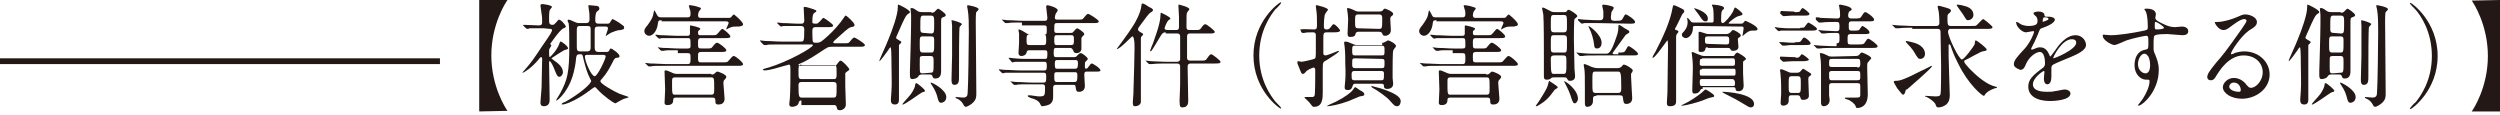 <?xml version="1.0" encoding="utf-8"?>
<!-- Generator: Adobe Illustrator 24.3.0, SVG Export Plug-In . SVG Version: 6.00 Build 0)  -->
<svg version="1.1" id="レイヤー_1" xmlns="http://www.w3.org/2000/svg" xmlns:xlink="http://www.w3.org/1999/xlink" x="0px"
	 y="0px" width="433px" height="20px" viewBox="0 0 433 20" style="enable-background:new 0 0 433 20;" xml:space="preserve">
<style type="text/css">
	.st0{fill:#231815;}
</style>
<g>
	<path class="st0" d="M83,19.3V0h4.9c-0.3,0.4-2.8,4.2-2.8,9.6s2.5,9.2,2.8,9.6l0,0L83,19.3z"/>
	<path class="st0" d="M94.2,4.9c-0.4,0-1.8,0-2.5,0C91.6,5,91.4,5,91.3,5s-0.1-0.1-0.2-0.1l-0.4-0.4c-0.1-0.1-0.1-0.1-0.1-0.1
		s0-0.1,0.1-0.1c0.4,0,2.2,0.1,2.6,0.1c0.6,0,0.6-0.3,0.6-0.6s0-1-0.1-1.4c0-0.2-0.2-1.3-0.2-1.5c0-0.1,0.2-0.2,0.3-0.2
		c0.2,0,1.7,0.2,1.7,0.5c0,0.1-0.4,0.5-0.4,0.6C95.1,2,95.1,3,95.1,3.2c0,0.8,0,1.1,0.6,1.1c0.3,0,0.3-0.1,0.6-0.4s0.4-0.5,0.5-0.5
		c0.4,0,1.2,1,1.2,1.2c0,0.1-0.1,0.2-0.4,0.3c-0.6,0.2-2.3,2.7-2.3,2.7l0.2,0.3l-0.3,0.5c-0.1,0.1-0.1,0.3-0.1,0.5c0,0.1,0,1,0.1,1
		s1.3-1.2,1.7-2.4C97,7.2,97,7.2,97.1,7.2c0.2,0,1.3,0.8,1.3,1.2c0,0.1-0.6,0.3-0.7,0.3c-0.2,0.1-1.8,1.1-2.2,1.4
		c0.2,0.2,0.4,0.3,0.5,0.4c0.6,0.4,1.5,1.1,1.5,2c0,0.4-0.3,0.8-0.6,0.8c-0.4,0-0.5-0.4-0.8-1.1c-0.3-0.8-0.7-1.6-0.9-1.6
		c-0.1,0-0.1,0.1-0.1,0.2c0,1,0.1,5.6,0.1,6.5c0,0.2,0,1.1-1,1.1c-0.4,0-0.6-0.2-0.6-0.6s0.2-2.3,0.2-2.6c0-1,0.1-4.3,0.1-4.9
		c0-0.3,0-0.4-0.2-0.4c-0.1,0-0.3,0.2-0.5,0.5c-1,1.2-2.4,2.2-2.7,2.2c-0.1,0,0.2-0.3,0.3-0.4c1.3-1.5,1.5-1.8,3.1-4.2
		c1.6-2.3,1.7-2.5,1.7-2.8C95.6,5,95.4,5,95.2,5L94.2,4.9L94.2,4.9z M105,9c0.2,0,0.3,0,0.5-0.2c0.1-0.3,0.2-0.4,0.3-0.4
		c0.2,0,1.5,0.9,1.5,1.3c0,0.3-0.3,0.3-0.4,0.3c-0.3,0-0.4,0.1-0.6,0.4c-0.6,1.2-1.2,2.3-2,3.2c-0.3,0.3-0.3,0.3-0.3,0.5
		c0,0.4,2.3,1.7,3.2,2.1c0.3,0.1,1.7,0.6,1.7,0.6c0,0.1-0.7,0.3-0.8,0.3c-0.3,0.1-1.5,0.8-1.5,0.8c-0.3,0-2.1-1.3-3.1-2.4
		c-0.3-0.3-0.3-0.4-0.5-0.4c-0.1,0-0.2,0.1-0.5,0.3c-0.5,0.4-1.5,1.1-2.2,1.5c-1,0.6-2.3,1.2-2.9,1.2c-0.1,0-0.1,0-0.1-0.1
		s0.3-0.3,0.5-0.3c2.7-1.5,4.6-3.2,4.6-3.7l-0.3-0.6c-0.3-0.6-0.6-1.4-1-3c-0.2-0.9-0.2-1-0.5-1c-0.5,0-0.7,0-0.8,0.5
		c0,0.3-0.2,1.7-0.3,2c-0.7,3.7-2.9,5.5-3.1,5.5h-0.1c0-0.1,0.6-1,0.7-1.2c1.3-2.4,1.6-3.6,1.6-8.3c0-1.3,0-3.2-0.1-3.8
		c0-0.1-0.2-0.4-0.2-0.5s0.1-0.2,0.2-0.2c0.1,0,0.4,0.1,0.8,0.3c0.5,0.2,0.6,0.3,1,0.3h1.2c0.5,0,0.6-0.3,0.6-0.6s0-1.3-0.1-1.6
		c0-0.1-0.1-0.7-0.1-0.8c0-0.1,0.1-0.1,0.2-0.1c0.1,0,0.9,0.1,1,0.1c0.4,0,0.7,0.1,0.7,0.5c0,0.2,0,0.2-0.4,0.5
		c-0.3,0.2-0.3,1.2-0.3,1.5c0,0.6,0.3,0.6,0.7,0.6h1.3c0.3,0,0.5,0,0.6-0.3c0.3-0.4,0.3-0.5,0.4-0.5c0.1,0,1.3,0.7,1.5,0.9
		c0.4,0.3,0.5,0.3,0.5,0.6c0,0.3-0.2,0.3-0.6,0.4c-0.6,0-1.2,0.3-1.5,0.4c-0.1,0-0.9,0.5-1,0.6h-0.1c0-0.1,0.4-1,0.4-1.3
		c0-0.3-0.3-0.3-0.5-0.3h-1.1c-0.4,0-0.7,0-0.7,0.6V8c0,0.6,0,1,0.7,1H105z M100.5,4.5c-0.6,0-0.6,0.2-0.6,1c0,0.4,0,2.2,0,2.6
		c0,0.6,0.1,0.8,0.6,0.8h1.2c0.5,0,0.6-0.3,0.6-0.6V5.2c0-0.5,0-0.7-0.6-0.7H100.5z M101.9,9.5c-0.4,0-0.6,0-0.6,0.3
		c0,0.8,1.1,3.4,1.7,3.4c0.5,0,1.9-3,1.9-3.4c0-0.3-0.3-0.3-0.5-0.3C104.4,9.5,101.9,9.5,101.9,9.5z"/>
	<path class="st0" d="M114.6,3.5c-0.6,0-0.6,0.1-0.7,0.9c-0.2,1-0.8,1.8-1.5,1.8c-0.3,0-0.8-0.3-0.8-0.8c0-0.2,0-0.4,0.6-1.1
		c0.5-0.7,0.8-1.2,0.9-1.6c0-0.1,0.2-0.9,0.2-0.9c0.1,0,0.3,0.4,0.5,0.8c0.2,0.3,0.3,0.4,0.7,0.4h4.6c0.3,0,0.5-0.1,0.5-0.5
		c0-0.2,0-0.7-0.1-0.8c0-0.1-0.2-0.6-0.2-0.7s0.2-0.1,0.3-0.1c0.2,0,1.1,0.2,1.3,0.3c0.3,0.1,0.5,0.1,0.5,0.3c0,0.1-0.4,0.5-0.4,0.6
		s-0.1,0.3-0.1,0.5c0,0.5,0.3,0.5,0.5,0.5h4.7c0.2,0,0.4,0,0.5-0.1s0.4-0.5,0.5-0.5s1.6,1.3,1.6,1.7c0,0.3-0.3,0.3-0.7,0.4
		c-1.1,0-1.1,0-1.6,0.2c-0.1,0-0.5,0.3-0.6,0.3c0,0,0,0,0-0.1s0.4-0.9,0.4-1c0-0.3-0.3-0.3-0.5-0.3h-11.1V3.5z M117.4,8.7
		c-1.7,0-2.2,0-2.4,0.1c-0.1,0-0.3,0-0.4,0c-0.1,0-0.1,0-0.2-0.1L114,8.3c-0.1-0.1-0.1-0.1-0.1-0.1s0,0,0.1,0s0.7,0.1,0.9,0.1
		c1,0,1.7,0.1,2.7,0.1h1.5c0.5,0,0.5-0.2,0.5-0.5c0-1.2,0-1.3-0.5-1.3h-2c-1.7,0-2.3,0-2.5,0c-0.1,0-0.3,0.1-0.4,0.1
		s-0.1-0.1-0.2-0.1l-0.4-0.4c0-0.1-0.1-0.1-0.1-0.1s0-0.1,0.1-0.1s0.7,0.1,0.9,0.1c1,0,1.8,0.1,2.7,0.1h1.9c0.4,0,0.4-0.3,0.4-0.4
		c0-0.2,0-1,0-1.2c0-0.1,0-0.2,0.1-0.2c0,0,1.7,0.3,1.7,0.6c0,0-0.2,0.3-0.3,0.3c-0.1,0.1-0.1,0.2-0.1,0.4c0,0.4,0.2,0.4,0.4,0.4
		h1.9c0.5,0,0.8,0,0.9-0.1c0.2-0.1,0.8-1,1-1s1.4,1,1.4,1.3s-0.4,0.3-1,0.3h-4.1c-0.5,0-0.5,0.3-0.5,0.8c0,0.9,0,1,0.6,1h0.7
		c0.9,0,1,0,1.2-0.3c0.5-0.6,0.6-0.7,0.8-0.7c0.3,0,1.6,1,1.6,1.3s-0.4,0.3-1,0.3h-3.3c-0.6,0-0.6,0.2-0.6,0.8c0,0.8,0,1,0.5,1h3.6
		c0.9,0,1,0,1.2-0.3c0.6-0.7,0.7-0.8,0.9-0.8c0.3,0,1.6,1.1,1.6,1.4c0,0.3-0.4,0.3-1,0.3h-12.4c-1.7,0-2.3,0-2.5,0.1
		c-0.1,0-0.3,0-0.4,0s-0.1,0-0.2-0.1l-0.4-0.4c-0.1-0.1-0.1-0.1-0.1-0.1s0,0,0.1,0s0.7,0.1,0.9,0.1c1,0,1.8,0.1,2.7,0.1h3.7
		c0.5,0,0.5-0.3,0.5-0.9c0-0.9,0-1-0.6-1h-1.6V8.7z M123.2,12.9c0.3,0,0.4,0,0.6-0.2c0.2-0.2,0.3-0.3,0.5-0.3c0.1,0,1.5,0.5,1.5,0.9
		c0,0.2-0.2,0.4-0.3,0.5c-0.2,0.2-0.2,0.3-0.2,0.7s0.2,2.2,0.2,2.6c0,1-0.9,1-1.1,1c-0.5,0-0.5-0.3-0.5-0.7c0-0.5-0.3-0.5-0.6-0.5
		h-6.1c-0.3,0-0.6,0-0.6,0.4s-0.1,0.9-1,0.9c-0.5,0-0.5-0.3-0.5-0.4c0-0.3,0.1-1.9,0.1-2.3c0-0.5-0.1-3-0.1-3.1c0-0.2,0-0.2,0.2-0.2
		s0.2,0,0.9,0.3c0.6,0.3,0.8,0.3,1.2,0.3h5.8V12.9z M123.1,16.4c0.6,0,0.6-0.2,0.6-1.1c0-1.8,0-1.9-0.6-1.9H117
		c-0.6,0-0.6,0.2-0.6,0.8c0,2.2,0,2.2,0.6,2.2H123.1z"/>
	<path class="st0" d="M138.8,17.4c-0.3,0-0.4,0.1-0.5,0.5s-0.7,0.6-1.1,0.6c-0.4,0-0.5-0.2-0.5-0.5c0,0,0.1-0.8,0.1-0.9
		c0.1-1.3,0.1-4,0.1-4.3c0-1.6,0-1.6-0.3-1.6c-0.1,0-2.1,0.6-2.5,0.7c-0.4,0.1-1.2,0.3-1.7,0.3c-0.1,0-0.3-0.1-0.3-0.1
		c0-0.1,0.2-0.2,1-0.4c3.1-0.9,7.7-3.4,7.7-3.9c0-0.1-0.2-0.1-0.4-0.1h-5.2c-1.7,0-2.3,0-2.4,0.1c-0.1,0-0.4,0-0.4,0
		c-0.1,0-0.1,0-0.2-0.1l-0.4-0.4C131.6,7,131.6,7,131.6,7s0,0,0.1,0s0.7,0.1,0.9,0.1c1,0,1.7,0.1,2.7,0.1h3.4c0.5,0,0.6,0,0.6-2
		c0-0.3,0-0.7-0.6-0.7h-0.6c-1.7,0-2.2,0-2.4,0c-0.1,0-0.3,0.1-0.4,0.1c-0.1,0-0.1-0.1-0.2-0.1l-0.4-0.4C134.6,4,134.6,4,134.6,4
		s0-0.1,0.1-0.1s0.7,0.1,0.9,0.1c1,0,1.7,0.1,2.7,0.1h0.5c0.5,0,0.5-0.4,0.5-0.6c0-0.6-0.1-1.5-0.1-2.1c0-0.2,0-0.2,0.2-0.2
		c0.1,0,0.3,0,1.5,0.4c0.3,0.1,0.5,0.2,0.5,0.3c0,0.1-0.1,0.2-0.3,0.3c-0.3,0.2-0.4,0.5-0.4,1.6c0,0.2,0,0.3,0.6,0.3
		c0.3,0,0.3,0,0.8-0.5c0.4-0.4,0.4-0.5,0.5-0.5c0.2,0,1.7,1.1,1.7,1.3c0,0.3-0.4,0.3-1,0.3h-2c-0.6,0-0.6,0.3-0.6,0.8
		c0,0.2,0,1.6,0.1,1.7c0.1,0.2,0.1,0.2,0.7,0.2s0.9-0.3,1.8-1.1c1.1-1,2.1-2.1,2.9-3.3c0.1-0.2,0.2-0.3,0.3-0.3s1.5,1.2,1.5,1.6
		c0,0.3-0.1,0.3-0.6,0.4s-1.6,1.2-2.5,2c-0.1,0.1-0.5,0.4-0.5,0.5l-0.1,0.1c0,0.2,0.3,0.2,0.4,0.2h1.3c0.9,0,1,0,1.2-0.3
		c0.5-0.6,0.6-0.7,0.8-0.7c0.1,0,1.8,1,1.8,1.3c0,0.3-0.4,0.3-1,0.3h-4.7c-0.7,0-0.8,0.1-2,0.9c-0.2,0.1-2,1.4-3.5,2
		c-0.2,0.1-0.3,0.1-0.3,0.2c0,0.2,0.2,0.2,0.3,0.2h5.8c0.2,0,0.4,0,0.5-0.2c0.4-0.5,0.5-0.7,0.7-0.7c0.3,0,1.5,1.3,1.5,1.5
		s-0.3,0.3-0.4,0.4c-0.2,0.1-0.2,0.2-0.3,0.3c0,0.2,0,1.9,0,2.2c0,0.5,0.1,2.9,0.1,3.2c0,0.8-0.8,1-1,1c-0.5,0-0.5-0.2-0.6-0.6
		c-0.1-0.3-0.3-0.3-0.5-0.3h-5.6V17.4z M138.8,11.2c-0.5,0-0.5,0.3-0.5,1.2c0,1.1,0,1.3,0.6,1.3h5.5c0.5,0,0.5-0.3,0.5-0.9
		c0-1.4,0-1.5-0.5-1.5h-5.6V11.2z M144.3,16.9c0.6,0,0.6-0.1,0.6-2c0-0.4,0-0.7-0.6-0.7h-5.4c-0.6,0-0.6,0.3-0.6,0.7
		c0,1.9,0.1,2,0.6,2H144.3z"/>
	<path class="st0" d="M153.8,7c0.8-1.9,1.7-4.5,1.7-5.7c0-0.5,0-0.5,0.1-0.5s2,0.9,2,1.3c0,0.1-0.1,0.2-0.3,0.3
		c-0.3,0.2-0.4,0.3-1.1,1.8c-0.1,0.3-1,2.2-1,2.3c0,0.2,0.2,0.3,0.4,0.4c0.5,0.3,0.5,0.3,0.5,0.4s-0.1,0.2-0.2,0.3
		c-0.2,0.1-0.2,0.2-0.2,0.5c0,1.2,0,6.4,0,7.4c0,0.3,0,1.5,0,1.7c0,0.3,0,0.9-0.7,0.9s-0.7-0.5-0.7-0.9c0-0.2,0.1-1.2,0.1-1.4
		c0.1-1.1,0-3.6,0-4.9c0,0,0-2.3-0.1-2.6c0,0,0-0.1-0.1-0.1c0,0-0.3,0.3-0.3,0.4c-0.2,0.3-1.5,2.1-1.6,2
		C152.2,10.5,153.6,7.6,153.8,7z M157.6,16.5c0.2-0.2,0.8-1.1,0.9-1.7c0-0.3,0.1-0.4,0.2-0.4c0.2,0,1.5,1.1,1.5,1.3
		s-0.1,0.2-0.5,0.3c-0.4,0.2-3.2,2.3-3.4,2.1C156.2,18,157.4,16.8,157.6,16.5z M161.3,2.2c0.3,0,0.5,0,0.8-0.4
		c0.1-0.1,0.3-0.3,0.4-0.3c0.1,0,1.3,0.8,1.3,1.1c0,0.2,0,0.2-0.5,0.4C163,3.1,163,3.2,163,4.1c0,1.1,0,6.8,0,8.1c0,0.5,0,1.4-1,1.4
		c-0.3,0-0.4-0.1-0.5-0.4c-0.1-0.3-0.3-0.3-0.5-0.3h-1.3c-0.4,0-0.5,0.1-0.7,0.4c-0.2,0.3-0.8,0.4-1,0.4s-0.4-0.1-0.4-0.6
		c0-0.1,0-0.7,0-0.8c0-0.5,0.2-6,0.2-8.2c0-0.4,0-1,0-1.5c0-0.2-0.1-1-0.1-1.1s0.1-0.1,0.2-0.1c0.2,0,0.3,0,1,0.5
		c0.3,0.2,0.6,0.2,0.9,0.2h1.5V2.2z M161.2,9.1c0.6,0,0.6-0.1,0.6-1.9c0-0.7,0-0.9-0.6-0.9h-1.3c-0.6,0-0.6,0.1-0.6,1.3
		c0,1.3,0,1.5,0.6,1.5H161.2z M161.1,12.6c0.6,0,0.6-0.1,0.6-1.8c0-0.9,0-1.1-0.6-1.1h-1.2c-0.2,0-0.3,0-0.5,0.1
		c-0.1,0.1-0.1,0.3-0.1,1.4c0,1.5,0,1.5,0.6,1.5L161.1,12.6L161.1,12.6z M161.2,5.8c0.6,0,0.6-0.1,0.6-1.9c0-0.9,0-1.2-0.6-1.2H160
		c-0.6,0-0.6,0.1-0.6,2.1c0,0.6,0,0.9,0.6,0.9L161.2,5.8L161.2,5.8z M163.9,16.8c0,0.9-0.8,1-0.9,1c-0.4,0-0.5-0.4-0.7-1.2
		c-0.1-0.3-0.3-1-1-2c-0.1-0.1-0.1-0.2-0.1-0.3C161.3,14.2,163.9,15.5,163.9,16.8z M164.9,3.5c0.1,0,1.7,0.4,1.7,0.7
		c0,0.1-0.4,0.4-0.4,0.5c-0.1,0.4-0.1,5.8-0.1,8.6c0,0.7,0,1.4-0.8,1.4c-0.5,0-0.5-0.6-0.5-0.9c0-0.7,0.1-3.6,0.1-4.2
		c0-0.8,0-4.4,0-5.1c0-0.2-0.1-1-0.1-1C164.8,3.5,164.8,3.5,164.9,3.5z M167.6,0.9c0.1,0,1.9,0.3,1.9,0.7c0,0.1-0.3,0.4-0.4,0.5
		C169,2.2,169,3.5,169,3.8c0,2,0.1,10.5,0.1,12.3c0,0.7,0,1.1-0.6,1.7c-0.3,0.3-1,0.7-1.2,0.7s-0.3-0.1-0.5-0.5
		c-0.3-0.5-0.6-0.7-1-0.9c-0.2-0.1-0.3-0.1-0.3-0.2s0.1-0.1,0.1-0.1c0.1,0,1,0.1,1.2,0.1c0.7,0,0.8-0.4,0.8-0.9
		c0.1-0.9,0.2-8.8,0.2-10.4c0-1.4,0-2.9-0.2-4C167.6,1.5,167.4,1,167.6,0.9C167.4,0.9,167.5,0.9,167.6,0.9z"/>
	<path class="st0" d="M177,3.9c-1.5,0-2.1,0-2.4,0.1c-0.1,0-0.3,0-0.4,0s-0.1,0-0.2-0.1l-0.4-0.4c-0.1-0.1-0.1-0.1-0.1-0.1
		s0,0,0.1,0s0.7,0.1,0.9,0.1c1,0,1.7,0.1,2.7,0.1h3.8c0.4,0,0.4-0.3,0.4-0.6s-0.2-1.5-0.2-1.8c0-0.2,0.1-0.3,0.2-0.3
		c0.2,0,1.8,0.4,1.8,0.9c0,0.1-0.4,0.6-0.4,0.7s-0.1,0.4-0.1,0.5c0,0.2,0,0.4,0.4,0.4h3.4c0.9,0,1,0,1.2-0.3
		c0.5-0.6,0.6-0.7,0.8-0.7c0.1,0,1.8,1,1.8,1.3s-0.4,0.3-1,0.3h-6.2c-0.5,0-0.5,0.1-0.5,1.2c0,0.2,0,0.5,0.4,0.5h2.4
		c0.3,0,0.4,0,0.6-0.3c0.3-0.3,0.4-0.5,0.6-0.5c0.1,0,1.2,0.7,1.2,1c0,0.1-0.1,0.2-0.3,0.4c-0.1,0.1-0.2,0.2-0.2,0.4v1.8
		c0,0.3-0.3,0.7-0.8,0.7S186,9,185.8,8.6c-0.1-0.2-0.3-0.3-0.4-0.3h-2.5c-0.4,0-0.4,0.3-0.4,0.8s0,0.8,0.4,0.8h2.9
		c0.4,0,0.6,0,0.8-0.3c0.2-0.2,0.4-0.4,0.6-0.4s1.2,0.7,1.2,1c0,0.1,0,0.1-0.4,0.5c-0.1,0.1-0.1,0.2-0.1,0.9c0,0.1,0,0.3,0.2,0.3
		c0.1,0,0.3-0.1,0.4-0.3c0.4-0.5,0.4-0.6,0.6-0.6s1.5,0.8,1.5,1.2c0,0.2-0.3,0.2-0.9,0.2h-1.5c-0.4,0-0.4,0.3-0.4,0.6
		s0.1,1.7,0.1,1.9c0,1-0.9,1-1,1c-0.5,0-0.5-0.2-0.6-0.8c0-0.4-0.2-0.4-0.4-0.4h-3c-0.5,0-0.5,0.3-0.5,0.6c0,0.2,0,1.2,0,1.4
		c0,0.4,0,1.2-0.9,1.5c-0.3,0.1-0.8,0.2-1,0.2c-0.1,0-0.2-0.1-0.3-0.3c-0.1-0.3-0.4-0.8-1.6-1.1c-0.2-0.1-0.6-0.2-0.6-0.4
		c0-0.1,0.2-0.1,0.3-0.1c0.3,0,1.4,0.2,1.6,0.2c1.1,0,1.1-0.1,1.1-1.6c0-0.1,0-0.5-0.4-0.5h-2.1c-1.4,0-2.3,0-2.4,0.1
		c-0.1,0-0.4,0-0.4,0c-0.1,0-0.1,0-0.2-0.1l-0.4-0.4c-0.1-0.1-0.1-0.1-0.1-0.1s0,0,0.1,0s0.7,0.1,0.9,0.1c1,0,1.7,0.1,2.7,0.1h2
		c0.5,0,0.5-0.2,0.5-1.1c0-0.3,0-0.6-0.4-0.6h-4.3c-1.7,0-2.2,0-2.4,0c-0.1,0-0.3,0.1-0.4,0.1s-0.1-0.1-0.2-0.1l-0.4-0.4
		c-0.1-0.1-0.1-0.1-0.1-0.1s0-0.1,0.1-0.1s0.7,0.1,0.9,0.1c1,0,1.7,0.1,2.7,0.1h4.2c0.4,0,0.4-0.3,0.4-0.8c0-0.4,0-0.7-0.4-0.7h-2.7
		c-1.7,0-2.3,0-2.4,0s-0.3,0.1-0.4,0.1s-0.1,0-0.2-0.1l-0.4-0.5c-0.1-0.1-0.1-0.1-0.1-0.1s0-0.1,0.1-0.1s0.7,0.1,0.9,0.1
		c1,0.1,1.7,0.1,2.7,0.1h2.6c0.4,0,0.4-0.2,0.4-1c0-0.2,0-0.5-0.4-0.5h-2.7c-0.4,0-0.4,0.1-0.5,0.4c-0.1,0.4-0.5,0.6-0.9,0.6
		s-0.5-0.3-0.5-0.5c0-0.3,0.1-1.5,0.1-1.7c0-0.1,0-1.3,0-1.7c0-0.1-0.1-0.4-0.1-0.5s0-0.2,0.1-0.2c0.3,0,1.3,0.7,1.5,0.8
		c0.2,0.1,0.4,0.1,0.8,0.1h2.1c0.4,0,0.4-0.1,0.4-1.1c0-0.2,0-0.5-0.4-0.5H177V3.9z M180.8,7.8c0.4,0,0.4-0.3,0.4-0.9s0-0.9-0.4-0.9
		h-2.5c-0.5,0-0.5,0.2-0.5,0.9s0,0.9,0.5,0.9H180.8z M183,6.1c-0.4,0-0.4,0.3-0.4,0.7c0,0.8,0,1,0.4,1h2.5c0.5,0,0.5-0.2,0.5-1
		c0-0.4,0-0.7-0.4-0.7H183z M186.2,11.9c0.4,0,0.5-0.2,0.5-0.9c0-0.3,0-0.6-0.4-0.6h-3.2c-0.4,0-0.4,0.3-0.4,0.6
		c0,0.7,0,0.9,0.4,0.9H186.2z M183,12.5c-0.4,0-0.4,0.3-0.4,0.5c0,1,0,1.2,0.5,1.2h3c0.4,0,0.5-0.2,0.5-1.1c0-0.3,0-0.6-0.4-0.6
		C186.2,12.5,183,12.5,183,12.5z"/>
	<path class="st0" d="M193.4,8.5c0,0,2.3-3.1,2.7-3.8c0.5-0.7,1.5-2.5,1.6-3.8c0-0.2,0.1-0.3,0.2-0.3c0.2,0,1,0.5,1.1,0.6
		c0.4,0.2,0.7,0.3,0.7,0.6c0,0.1-0.4,0.4-0.5,0.4c-0.3,0.3-0.8,0.9-1.8,2.3c-0.2,0.3-0.3,0.4-0.3,0.6s0.2,0.3,0.3,0.4
		c0.3,0.2,0.6,0.3,0.6,0.4s-0.2,0.4-0.3,0.4c-0.1,0.1-0.1,0.3-0.1,0.4v9.4c0,0.3,0,1.4,0,1.6c-0.1,0.5-0.6,0.7-1,0.7
		c-0.3,0-0.4-0.1-0.4-0.7c0-0.1,0.1-1.2,0.1-1.4c0.1-2.7,0.2-7.3,0.2-8c0-0.4,0-1.1-0.1-1.5c0-0.1-0.1-0.5-0.3-0.5
		C196,6.3,193.9,8.6,193.4,8.5C193.5,8.6,193.4,8.5,193.4,8.5z M201.9,5.6c-0.2,0-0.5,0-0.8,0.5c-0.4,0.6-1.6,2.8-1.8,2.8
		c-0.1,0-0.1-0.1-0.1-0.1c0-0.1,0.4-1.1,0.5-1.3c0.1-0.4,1.3-3.3,1.3-4.9c0-0.1,0-0.4,0.1-0.4c0,0,1.6,0.7,1.6,1
		c0,0.1,0,0.1-0.3,0.3s-0.7,1.3-0.7,1.4c0,0.2,0.3,0.3,0.4,0.3h1.6c0.5,0,0.5-0.3,0.5-0.6c0-0.9,0-1.5,0-1.7c0-0.3-0.1-1.6-0.1-1.9
		c0-0.1,0-0.2,0.1-0.2c0,0,1.8,0.4,1.8,0.8c0,0.1-0.4,0.5-0.4,0.6c-0.1,0.2-0.1,0.4-0.1,2.4c0,0.3,0,0.6,0.5,0.6h0.8
		c0.9,0,1,0,1.2-0.3c0.5-0.7,0.6-0.7,0.8-0.7c0.2,0,1.6,1.1,1.6,1.3c0,0.3-0.4,0.3-1,0.3h-3.3c-0.4,0-0.5,0.2-0.5,0.5
		c0,0.5,0,3.1,0,3.7c0,0.5,0.4,0.5,0.6,0.5h1.6c0.9,0,1,0,1.2-0.3c0.5-0.7,0.6-0.8,0.8-0.8c0.2,0,1.6,1.1,1.6,1.3
		c0,0.3-0.4,0.3-1,0.3h-4.1c-0.6,0-0.6,0.3-0.6,0.7c0,0.8,0.1,4.8,0.1,5.7c0,0.4,0,1.2-1,1.2c-0.3,0-0.5,0-0.5-1.1
		c0-0.4,0.1-2.4,0.1-2.8c0-1,0-2.1,0-3.2c0-0.5-0.4-0.5-0.6-0.5H202c-0.5,0-1.8,0-2.5,0.1c-0.1,0-0.3,0-0.4,0s-0.1,0-0.2-0.1
		l-0.4-0.4c-0.1-0.1-0.1-0.1-0.1-0.1s0,0,0.1,0s0.7,0.1,0.9,0.1c0.6,0,1.6,0.1,2.7,0.1h1.7c0.2,0,0.5,0,0.6-0.4c0-0.1,0-3.7,0-4
		c0-0.1,0-0.5-0.5-0.5h-2V5.6z"/>
	<path class="st0" d="M220.9,17.6c0.2,0.2,1,1,1,1.1c0,0,0,0.1-0.1,0.1c-0.2,0-4.7-3.2-4.7-9.2s4.5-9.2,4.7-9.2
		c0.1,0,0.1,0.1,0.1,0.1c0,0.1-0.8,1-1,1.1c-0.8,1-2.8,3.7-2.8,8S220.1,16.6,220.9,17.6z"/>
	<path class="st0" d="M225.2,5.1C225.1,5,225.1,5,225.1,5S225.1,5,225.2,5.1c0.4-0.1,2,0,2.4,0c0.5,0,0.5-0.3,0.5-0.8
		c0-0.7,0-1.9-0.1-2.4c0-0.1-0.1-0.7-0.1-0.8s0-0.2,0.2-0.2c0.1,0,1,0.3,1.1,0.3c0.5,0.2,0.8,0.3,0.8,0.5c0,0.1-0.4,0.5-0.4,0.6
		c-0.3,0.2-0.3,1.9-0.3,2.3c0,0.2,0,0.5,0.5,0.5c0.3,0,0.4-0.1,0.6-0.3c0.4-0.5,0.4-0.6,0.6-0.6c0.3,0,1.1,0.9,1.1,1.1
		s-0.4,0.3-1,0.3h-1.3c-0.6,0-0.6,0.2-0.6,1.3c0,0.3,0,2.2,0,2.4c0,0.1,0.1,0.3,0.4,0.3s2.2-0.8,2.2-0.8s0.1,0,0.1,0.1
		c0,0.2-1.8,1.3-2.1,1.5c-0.6,0.3-0.7,0.4-0.7,1.3c0,0.7,0,3.6,0,4.2c0,1.1,0,2.6-1.5,2.6c-0.3,0-0.3-0.1-0.7-0.6c-0.1-0.2-1-1-1-1
		l0.2-0.1c0.2,0,1,0,1.1,0c0.2,0,0.4,0,0.5-0.3s0.1-3.9,0.1-4.4c0-0.2-0.1-0.4-0.3-0.4c-0.1,0-1.1,0.4-1.3,0.7
		c-0.1,0.1-0.3,0.4-0.5,0.4c-0.3,0-0.3-0.1-0.7-1.1c-0.2-0.5-0.3-0.7-0.3-0.9s0.1-0.2,0.2-0.2s0.4,0.1,0.5,0.1c0.3,0,2-0.4,2.2-0.5
		c0.3-0.1,0.3-0.3,0.3-1.6V6.1c0-0.5-0.3-0.5-0.6-0.5c-0.6,0-1,0-1.4,0.1c-0.1,0-0.3,0-0.3,0c-0.1,0-0.1-0.1-0.2-0.1L225.2,5.1z
		 M236.3,16.3c0,0.3-0.2,0.3-0.8,0.4c-0.3,0.1-1.6,0.7-1.9,0.8c-1.6,0.6-3.2,0.9-3.7,0.9h-0.1c0-0.1,1.4-0.7,1.6-0.8
		c1.6-0.8,2.6-1.6,2.9-2c0.1-0.1,0.3-0.5,0.4-0.5s0.4,0.2,0.8,0.5C236.1,15.9,236.3,16.1,236.3,16.3z M239.4,7.4
		c0.2,0,0.3,0,0.4-0.1c0.1,0,0.5-0.3,0.6-0.3c0.3,0,1.4,0.6,1.4,1c0,0.1-0.5,0.6-0.5,0.8c-0.1,0.3-0.1,2.9-0.1,3.4
		c0,0.3,0,0.9,0,1.3c0,0.2,0.1,0.9,0.1,1c0,0.9-0.9,0.9-1,0.9c-0.6,0-0.6-0.3-0.6-0.5c0-0.4-0.3-0.4-0.5-0.4h-4.4
		c-0.2,0-0.4,0-0.5,0.3s-0.2,0.8-0.8,0.8c-0.6,0-0.6-0.2-0.6-0.6c0-0.2,0.1-0.9,0.1-1.1c0.1-1.3,0-2.5,0-2.9c0-1,0-1.9-0.1-2.8
		c0-0.1-0.1-0.7-0.1-0.8c0-0.2,0.2-0.2,0.2-0.2c0.4,0,0.8,0.2,1,0.3c0.5,0.2,0.7,0.3,1,0.3h4.4V7.4z M235.4,5.5
		c-0.2,0-0.5,0-0.6,0.3c-0.1,0.4-0.2,0.6-1,0.6c-0.3,0-0.4-0.2-0.4-0.6s0.1-2.1,0.1-2.5s-0.1-1-0.1-1.1s-0.1-0.7-0.1-0.7
		c0-0.1,0.1-0.1,0.2-0.1s0.5,0.1,1.1,0.4C235,2,235.1,2,235.4,2h3.4c0.2,0,0.5,0,0.7-0.2c0.2-0.3,0.3-0.3,0.4-0.3s1.4,0.5,1.4,0.9
		c0,0.1,0,0.2-0.4,0.5c-0.1,0.1-0.1,0.3-0.1,0.5c0,0.3,0.1,1.5,0.1,1.8c0,1-1,1-1,1c-0.4,0-0.4-0.2-0.5-0.4
		c-0.1-0.2-0.2-0.3-0.6-0.3C238.8,5.5,235.4,5.5,235.4,5.5z M239.3,9.6c0.5,0,0.5-0.1,0.5-1c0-0.4,0-0.7-0.5-0.7h-4.6
		c-0.5,0-0.5,0.2-0.5,0.8c0,0.7,0,0.9,0.5,0.9H239.3z M234.7,10.1c-0.5,0-0.5,0.1-0.5,1c0,0.4,0,0.7,0.5,0.7h4.6
		c0.5,0,0.5-0.1,0.5-1.1c0-0.4-0.1-0.5-0.5-0.5L234.7,10.1L234.7,10.1z M239.2,13.9c0.5,0,0.5-0.1,0.5-1.2c0-0.4-0.3-0.4-0.5-0.4
		h-4.6c-0.5,0-0.5,0.3-0.5,0.6c0,0.8,0,1,0.5,1C234.6,13.9,239.2,13.9,239.2,13.9z M238.8,5c0.6,0,0.6-0.1,0.6-1.7
		c0-0.5,0-0.8-0.6-0.8h-3.5c-0.6,0-0.6,0.2-0.6,1.2s0,1.2,0.6,1.2L238.8,5L238.8,5z M242.6,17.6c0,0.1-0.1,0.8-0.6,0.8
		c-0.4,0-0.5-0.1-1.3-1c-0.5-0.6-2.2-1.8-3-2.2l-0.2-0.2c0,0,0-0.1,0.1-0.1c0,0,1.1,0.3,1.5,0.4C242.6,16.4,242.6,17.2,242.6,17.6z"
		/>
	<path class="st0" d="M248.8,3.5c-0.6,0-0.6,0.1-0.7,0.9c-0.2,1-0.8,1.8-1.5,1.8c-0.3,0-0.8-0.3-0.8-0.8c0-0.2,0-0.4,0.6-1.1
		c0.5-0.7,0.8-1.2,0.9-1.6c0-0.1,0.2-0.9,0.2-0.9c0.1,0,0.3,0.4,0.5,0.8c0.2,0.4,0.3,0.4,0.7,0.4h4.6c0.3,0,0.5-0.1,0.5-0.5
		c0-0.2,0-0.7-0.1-0.8c0-0.1-0.2-0.6-0.2-0.7s0.2-0.1,0.3-0.1c0.2,0,1.1,0.2,1.3,0.3c0.3,0.1,0.5,0.1,0.5,0.3c0,0.1-0.4,0.5-0.4,0.6
		s-0.1,0.3-0.1,0.5c0,0.5,0.3,0.5,0.5,0.5h4.7c0.2,0,0.4,0,0.5-0.1s0.4-0.5,0.5-0.5c0.1,0,1.6,1.3,1.6,1.7c0,0.3-0.3,0.3-0.7,0.4
		c-1.1,0-1.1,0-1.6,0.2c-0.1,0-0.5,0.3-0.6,0.3c0,0,0,0,0-0.1s0.4-0.9,0.4-1c0-0.3-0.3-0.3-0.5-0.3h-11.1V3.5z M251.6,8.7
		c-1.7,0-2.2,0-2.4,0.1c-0.1,0-0.3,0-0.4,0s-0.1,0-0.2-0.1l-0.4-0.4c-0.1-0.1-0.1-0.1-0.1-0.1s0,0,0.1,0s0.7,0.1,0.9,0.1
		c1,0,1.7,0.1,2.7,0.1h1.5c0.5,0,0.5-0.2,0.5-0.5c0-1.2,0-1.3-0.5-1.3h-2c-1.7,0-2.3,0-2.5,0c-0.1,0-0.3,0.1-0.4,0.1
		s-0.1-0.1-0.2-0.1l-0.4-0.4c0-0.1-0.1-0.1-0.1-0.1s0-0.1,0.1-0.1s0.7,0.1,0.9,0.1c1,0,1.8,0.1,2.7,0.1h1.9c0.4,0,0.4-0.3,0.4-0.4
		c0-0.2,0-1,0-1.2c0-0.1,0-0.2,0.1-0.2c0,0,1.7,0.3,1.7,0.6c0,0-0.2,0.3-0.3,0.3c-0.1,0.1-0.1,0.2-0.1,0.4c0,0.4,0.2,0.4,0.4,0.4
		h1.9c0.5,0,0.8,0,0.9-0.1c0.2-0.1,0.8-1,1-1s1.4,1,1.4,1.3s-0.4,0.3-1,0.3h-4.1c-0.5,0-0.5,0.3-0.5,0.8c0,0.9,0,1,0.6,1h0.7
		c0.9,0,1,0,1.2-0.3c0.5-0.6,0.6-0.7,0.8-0.7c0.3,0,1.6,1,1.6,1.3S259.6,9,259,9h-3.3c-0.6,0-0.6,0.2-0.6,0.8c0,0.8,0,1,0.5,1h3.6
		c0.9,0,1,0,1.2-0.3c0.6-0.7,0.7-0.8,0.9-0.8c0.3,0,1.6,1.1,1.6,1.4c0,0.3-0.4,0.3-1,0.3h-12.4c-1.7,0-2.3,0-2.5,0.1
		c-0.1,0-0.3,0-0.4,0s-0.1,0-0.2-0.1L246,11c-0.1-0.1-0.1-0.1-0.1-0.1s0,0,0.1,0s0.7,0.1,0.9,0.1c1,0,1.8,0.1,2.7,0.1h3.7
		c0.5,0,0.5-0.3,0.5-0.9c0-0.9,0-1-0.6-1h-1.6V8.7z M257.4,12.9c0.3,0,0.4,0,0.6-0.2s0.3-0.3,0.5-0.3c0.1,0,1.5,0.5,1.5,0.9
		c0,0.2-0.2,0.4-0.3,0.5c-0.2,0.2-0.2,0.3-0.2,0.7s0.2,2.2,0.2,2.6c0,1-0.9,1-1.1,1c-0.5,0-0.5-0.3-0.5-0.7c0-0.5-0.3-0.5-0.6-0.5
		h-6.2c-0.3,0-0.6,0-0.6,0.4s-0.1,0.9-1,0.9c-0.5,0-0.5-0.3-0.5-0.4c0-0.3,0.1-1.9,0.1-2.3c0-0.5-0.1-3-0.1-3.1c0-0.2,0-0.2,0.2-0.2
		s0.2,0,0.9,0.3c0.6,0.3,0.8,0.3,1.2,0.3h5.9V12.9z M257.4,16.4c0.6,0,0.6-0.2,0.6-1.1c0-1.8,0-1.9-0.6-1.9h-6.1
		c-0.6,0-0.6,0.2-0.6,0.8c0,2.2,0,2.2,0.6,2.2H257.4z"/>
	<path class="st0" d="M269.8,15.1c0,0.1-0.1,0.2-0.3,0.3s-0.3,0.2-0.5,0.5c-0.7,1-1.3,1.6-2.3,2.2c-0.1,0.1-0.5,0.3-0.6,0.3
		c0,0-0.1,0-0.1-0.1c0.1-0.1,0.5-0.7,0.7-1c0.4-0.7,1.2-1.8,1.4-2.6c0-0.1,0.2-0.7,0.2-0.7C268.4,14.1,269.8,14.9,269.8,15.1z
		 M269.1,13.4c-0.1,0-0.3,0-0.4,0.1c-0.2,0.2-0.4,0.3-0.8,0.3c-0.5,0-0.5-0.3-0.5-0.7c0-0.2,0-0.9,0-1.1c0-0.9,0-1.5,0-2.5
		c0-1.5,0-5.8-0.1-7c0-0.1-0.2-0.9-0.2-1s0-0.2,0.1-0.2c0.2,0,0.9,0.4,1.3,0.6c0.3,0.2,0.6,0.2,0.8,0.2h1.5c0.3,0,0.5,0,0.6-0.2
		c0.1-0.2,0.2-0.2,0.3-0.2c0.2,0,1.5,0.8,1.5,1.1c0,0.1-0.4,0.4-0.5,0.5c-0.1,0.3-0.1,3-0.1,3.6c0,1.4,0.1,3.5,0.1,5
		c0,0.2,0.1,1,0.1,1.2c0,0.3,0,0.9-0.9,0.9c-0.3,0-0.3-0.1-0.5-0.4c-0.1-0.2-0.3-0.2-0.5-0.2H269.1z M269.2,2.6
		c-0.6,0-0.6,0-0.6,1.9c0,0.8,0,1.1,0.6,1.1h1.6c0.6,0,0.6-0.3,0.6-1.1c0-1.8,0-1.9-0.6-1.9H269.2z M269.2,6.1c-0.6,0-0.6,0-0.6,1.9
		c0,0.9,0,1.1,0.6,1.1h1.6c0.6,0,0.6,0,0.6-1.9c0-0.9,0-1.1-0.6-1.1C270.8,6.1,269.2,6.1,269.2,6.1z M269.2,9.6
		c-0.6,0-0.6,0.3-0.6,0.8c0,2.4,0.1,2.4,0.6,2.4h1.5c0.6,0,0.6-0.1,0.6-2.1c0-0.9,0-1.1-0.6-1.1H269.2z M273.3,17.1
		c0,0.5-0.4,0.8-0.5,0.8c-0.3,0-0.4-0.1-0.8-1.4c-0.3-0.9-0.8-1.8-1-2.2c-0.1-0.1-0.1-0.2-0.1-0.2C271,13.9,273.3,15.5,273.3,17.1z
		 M280.3,9.1c0.8,0,1,0,1.2-0.3c0.4-0.7,0.4-0.8,0.6-0.8s1.6,1,1.6,1.3s-0.3,0.3-1,0.3h-6.2c-1.2,0-1.9,0-2.4,0.1
		c-0.1,0-0.3,0-0.4,0c-0.1,0-0.1,0-0.2-0.1l-0.4-0.4C273,9.1,273,9.1,273,9.1s0,0,0.1,0c0.1,0,0.7,0.1,0.9,0.1
		c1,0.1,1.7,0.1,2.7,0.1h1.4c0.5,0,0.9,0,1.9-3c0.3-0.8,0.3-1.4,0.3-1.5s0-0.5,0.1-0.5c0.1,0,0.9,0.5,1,0.6c0.7,0.4,0.8,0.4,0.8,0.6
		s-0.1,0.2-0.4,0.4c-0.2,0.1-0.3,0.2-0.7,0.8c-0.4,0.6-1.2,1.6-1.6,2.2c-0.1,0.1-0.2,0.3-0.2,0.3c0,0.2,0.2,0.2,0.3,0.2h0.7V9.1z
		 M276.8,4c-1.7,0-2.2,0-2.4,0c-0.1,0-0.3,0.1-0.4,0.1c-0.1,0-0.1-0.1-0.2-0.1l-0.4-0.4c-0.1-0.1-0.1-0.1-0.1-0.2c0,0,0-0.1,0.1-0.1
		c0.1,0,0.7,0.1,0.9,0.1c1.6,0.1,2.2,0.1,2.8,0.1c0.6,0,0.6-0.4,0.6-0.7s0-0.6,0-0.8c0-0.2-0.2-0.9-0.2-1s0.1-0.2,0.2-0.2
		c0.2,0,0.9,0.1,1.5,0.3c0.2,0.1,0.3,0.1,0.3,0.3c0,0.1-0.3,0.5-0.4,0.7c0,0.1-0.1,0.8-0.1,0.9c0,0.4,0.1,0.6,0.6,0.6
		c1,0,1.2,0,1.4-0.3c0.4-0.7,0.4-0.8,0.6-0.8s1.6,0.9,1.6,1.3c0,0.3-0.3,0.3-1,0.3L276.8,4L276.8,4z M276.5,16.6
		c-0.6,0-0.6,0.2-0.6,0.9c0,0.6-0.4,1-1,1c-0.3,0-0.4-0.2-0.4-0.7c0-0.3,0-1.7,0-2.1c0-2.5,0-3.2-0.1-3.8c0-0.1-0.1-0.5-0.1-0.6
		s0-0.2,0.1-0.2c0.2,0,0.6,0.2,1.3,0.5c0.3,0.1,0.6,0.2,1.1,0.2h3.3c0.2,0,0.5,0,0.8-0.3c0.2-0.3,0.2-0.3,0.4-0.3
		c0.3,0,1.5,0.7,1.5,1c0,0.1-0.1,0.2-0.1,0.3c-0.2,0.2-0.2,0.2-0.2,0.7c0,0.6,0.2,3.6,0.2,3.8c0,1-0.9,1-1,1c-0.5,0-0.5-0.3-0.6-1
		c0-0.3-0.1-0.5-0.6-0.5h-4V16.6z M277.4,7.4c0,0.8-0.5,1-0.8,1c-0.4,0-0.5-0.3-0.5-0.7c-0.1-0.9-0.5-2.2-0.8-2.7l-0.2-0.5
		C275.2,4.4,277.4,6,277.4,7.4z M276.4,12.4c-0.6,0-0.6,0-0.6,1.8c0,1.7,0,1.9,0.6,1.9h3.8c0.6,0,0.6-0.3,0.6-1
		c0-2.6-0.1-2.7-0.6-2.7C280.2,12.4,276.4,12.4,276.4,12.4z"/>
	<path class="st0" d="M291.4,2.4c-0.3,0.6-0.9,1.9-1.3,2.6c0,0.1,0.1,0.2,0.2,0.2c0.3,0.1,0.4,0.1,0.4,0.3c0,0.1-0.1,0.2-0.2,0.3
		c-0.2,0.3-0.2,0.4-0.2,0.7c0,2.2,0,5.5,0,7.7c0,0.5,0,2.8,0,3.2c0,0.5,0,1-1.1,1c-0.3,0-0.5-0.1-0.5-0.6c0-0.3,0.1-1.6,0.1-1.8
		c0-1.2,0.1-6.6,0.1-7.8c0-0.2,0-1.2-0.1-1.2c-0.1,0-2.1,3-2.5,3c0,0-0.1,0-0.1-0.1c0,0,0.4-0.8,0.5-0.9c1.3-2.5,2.6-5.3,3-7.7
		c0.1-0.4,0.1-0.4,0.2-0.4c0.2,0,1,0.4,1.4,0.6c0.2,0.1,0.4,0.2,0.4,0.4C291.8,2,291.5,2.4,291.4,2.4z M291.7,18
		c0.9-0.4,2.4-1.4,3.1-2c0.1-0.1,0.5-0.5,0.6-0.5c0.1,0,1.5,0.8,1.5,1.1c0,0.2-0.1,0.2-0.6,0.3c-0.2,0-1.2,0.4-1.4,0.5
		c-0.8,0.3-2.9,0.9-3.6,0.9h-0.1C291.1,18.2,291.6,18.1,291.7,18z M293.6,4.5c-0.4,0-0.4,0.1-0.4,0.6c-0.1,1-0.8,1.5-1.2,1.5
		c-0.3,0-0.7-0.2-0.7-0.6c0-0.2,0.1-0.3,0.4-0.6c0.5-0.6,0.6-1.1,0.6-1.6c0-0.2-0.1-0.6-0.1-0.7c0.2,0,0.4,0.3,0.4,0.3
		c0.4,0.5,0.4,0.5,0.8,0.5h3.1c0.3,0,0.3-0.1,0.3-0.7c0-0.4,0-1.4-0.1-1.8c0-0.1-0.2-0.5-0.2-0.5c0-0.1,0.1-0.1,0.2-0.1
		c0.1,0,1.1,0.1,1.3,0.2c0.4,0.1,0.6,0.2,0.6,0.4s-0.1,0.2-0.2,0.3c-0.2,0.2-0.3,0.3-0.3,1.7c0,0.3,0,0.6,0.3,0.6s1.4-1.3,1.7-1.9
		c0.1-0.1,0.3-0.8,0.4-0.8c0.2,0,1.3,0.9,1.3,1.1c0,0.2,0,0.2-0.7,0.4c-0.5,0.1-1.7,1.1-1.7,1.2s0.1,0.1,0.2,0.1h1.9
		c0.1,0,0.3,0,0.4-0.1c0.1-0.1,0.3-0.4,0.4-0.4c0.1,0,2.1,0.9,2.1,1.4c0,0.3-0.2,0.3-0.9,0.3c-0.6,0-0.9,0.3-1.4,0.7
		c-0.3,0.3-0.3,0.3-0.3,0.2c0,0,0.2-1.1,0.2-1.3c0-0.3-0.2-0.3-0.3-0.3L293.6,4.5L293.6,4.5z M294.9,15.4c-0.2,0-0.3,0-0.4,0.2
		c-0.1,0.2-0.3,0.6-1,0.6c-0.3,0-0.4-0.1-0.4-0.6c0-0.1,0.1-3.6,0.1-3.7c0-0.2,0-1.2-0.1-1.9c0-0.1-0.1-0.8-0.1-0.9
		c0,0,0-0.1,0.1-0.1c0.2,0,1.1,0.5,1.3,0.5c0.4,0.2,0.7,0.2,0.8,0.2h4.8c0.3,0,0.4,0,0.5-0.3c0.1-0.1,0.3-0.3,0.4-0.3
		c0.1,0,1.5,0.8,1.5,1.1c0,0.1,0,0.1-0.3,0.3c-0.2,0.1-0.2,0.2-0.2,0.5c0,0.6,0,1.5,0,1.7c0,0.3,0.1,1.8,0.1,2.1c0,0.2,0,1-0.9,1
		c-0.4,0-0.5-0.2-0.5-0.4c0-0.3-0.3-0.3-0.4-0.3h-5.3V15.4z M295.8,3.2c0,0.2,0,0.5-0.4,0.5c-0.4,0-0.6-0.3-1-0.9
		c-0.1-0.2-1-1.3-1-1.4C293.4,1.4,295.8,2,295.8,3.2z M295.8,8.2c-0.3,0-0.4,0-0.4,0.2c-0.1,0.3-0.1,0.6-0.8,0.6
		c-0.1,0-0.4,0-0.4-0.2c0-0.1,0-1.2,0-1.5c0-0.7,0-0.9,0-1.1c0-0.1,0-0.4,0-0.5s0-0.2,0.1-0.2c0.1,0,0.2,0,0.8,0.2
		c0.5,0.2,0.6,0.2,0.9,0.2h2.9c0.2,0,0.5,0,0.8-0.3s0.3-0.4,0.5-0.4s1.3,0.6,1.3,0.9c0,0.2-0.1,0.3-0.3,0.4S301,6.7,301,6.9
		c0,0.2,0.1,1,0.1,1.2c0,0.7-0.8,0.7-0.9,0.7c-0.4,0-0.4-0.1-0.5-0.3c-0.1-0.2-0.3-0.2-0.4-0.2h-3.5V8.2z M294.8,10.2
		c-0.4,0-0.4,0.1-0.4,0.9c0,0.3,0.3,0.3,0.4,0.3h5.3c0.4,0,0.4-0.2,0.4-0.5c0-0.6,0-0.8-0.4-0.8h-5.3V10.2z M294.8,12
		c-0.2,0-0.4,0-0.4,0.3c0,0.8,0,0.8,0.4,0.8h5.4c0.4,0,0.4-0.1,0.4-0.6s0-0.6-0.4-0.6h-5.4V12z M294.8,13.7c-0.3,0-0.4,0-0.4,0.5
		c0,0.6,0.1,0.7,0.4,0.7h5.3c0.4,0,0.4-0.1,0.4-0.6c0-0.3-0.2-0.6-0.4-0.6C300.1,13.7,294.8,13.7,294.8,13.7z M299,7.7
		c0.5,0,0.5-0.2,0.5-0.7c0-0.4,0-0.7-0.5-0.7h-3.2c-0.5,0-0.5,0.2-0.5,0.7c0,0.4,0,0.6,0.5,0.6L299,7.7L299,7.7z M298.4,15.9
		c0.6,0,5.4,0.3,5.4,2.1c0,0.1,0,0.6-0.6,0.6c-0.2,0-0.4-0.1-1.7-0.9c-0.7-0.4-0.8-0.5-3-1.6c-0.1-0.1-0.2-0.1-0.2-0.2
		C298.2,15.9,298.3,15.9,298.4,15.9z"/>
	<path class="st0" d="M311.8,4.8c0.6,0,0.7,0,0.8-0.2c0.1-0.1,0.5-0.7,0.6-0.7c0.1,0,1.5,0.8,1.5,1.1s-0.5,0.3-1.1,0.3h-3.7
		c-0.5,0-0.8,0-1.4,0c-0.1,0-0.3,0.1-0.4,0.1c-0.1,0-0.1-0.1-0.2-0.1l-0.4-0.4c-0.1-0.1-0.1-0.1-0.1-0.1s0-0.1,0.1-0.1
		c0.1,0,0.5,0.1,0.6,0.1c1.2,0.1,1.3,0.1,1.9,0.1h1.8V4.8z M311.1,7.3c0.6,0,0.7,0,0.9-0.3s0.3-0.5,0.5-0.5s1.1,0.7,1.1,1
		s-0.4,0.3-1,0.3h-2c-0.5,0-0.8,0-1.4,0.1c-0.1,0-0.3,0-0.4,0c-0.1,0-0.1,0-0.2-0.1l-0.4-0.4c-0.1-0.1-0.1-0.1-0.1-0.1s0,0,0.1,0
		c0.1,0,0.5,0,0.6,0c1.2,0.1,1.3,0.1,1.9,0.1L311.1,7.3L311.1,7.3z M311,10c0.4,0,0.5,0,0.7-0.2c0.3-0.4,0.3-0.4,0.4-0.4
		c0.2,0,1.2,0.8,1.2,0.9c0,0.2-0.4,0.3-1.1,0.3h-1.7c-0.4,0-1.5,0.1-1.6,0.1c-0.1,0-0.1-0.1-0.2-0.1l-0.4-0.4c0-0.3,0-0.3,0-0.3
		s0-0.1,0.1-0.1c0.3,0,1.9,0.1,2.3,0.1h0.3V10z M311.2,12.6c0.1,0,0.4,0,0.6-0.2c0.4-0.4,0.4-0.5,0.5-0.5c0.1,0,1.1,0.7,1.3,0.8
		c0.1,0.1,0.1,0.1,0.1,0.2c0,0.1-0.1,0.2-0.3,0.3c-0.2,0.2-0.2,0.3-0.2,0.5c0,0.4,0.1,2.5,0.1,2.9c0,0.5-0.5,0.7-1,0.7
		c-0.4,0-0.4-0.2-0.5-0.5c-0.1-0.3-0.3-0.3-0.6-0.3h-0.9c-0.5,0-0.5,0.2-0.5,1c0,0.6-0.6,0.8-0.9,0.8s-0.5-0.1-0.5-0.5
		c0-0.2,0.1-1.4,0.1-1.6c0-0.9,0-2.2-0.1-3.1c0-0.4-0.1-0.8-0.1-0.9c0-0.1,0-0.2,0.2-0.2c0.3,0,0.8,0.3,1.1,0.4
		c0.4,0.2,0.5,0.2,0.8,0.2H311.2z M310.9,2.1c0.7,0,0.8,0,1-0.4c0,0,0.2-0.3,0.3-0.3c0.2,0,1.2,0.8,1.2,1c0,0.3-0.4,0.3-1,0.3h-2
		c-0.2,0-1.3,0.1-1.5,0.1c-0.1,0-0.1-0.1-0.2-0.1l-0.4-0.4c0.1-0.3,0.1-0.3,0.1-0.3s0-0.1,0.1-0.1c0.3,0,1.8,0.1,2.2,0.1L310.9,2.1
		L310.9,2.1z M311.3,16.1c0.6,0,0.6-0.1,0.6-1.6c0-1.1,0-1.3-0.6-1.3h-0.9c-0.6,0-0.6,0.1-0.6,1.6c0,1.1,0,1.3,0.6,1.3H311.3z
		 M318.1,7.5c0.5,0,0.5-0.3,0.5-0.8c0-0.9,0-1-0.6-1c-0.6,0-1.4,0-2,0.1c-0.1,0-0.3,0-0.4,0c-0.1,0-0.1,0-0.2-0.1L315,5.3
		c-0.1-0.1-0.1-0.1-0.1-0.1s0,0,0.1,0c0.1,0,0.7,0.1,0.9,0.1c0.3,0,1.9,0.1,2.1,0.1c0.6,0,0.6-0.2,0.6-0.9s-0.2-0.7-0.6-0.7
		c-0.6,0-1.9,0-2.5,0.1c-0.1,0-0.3,0-0.4,0c-0.1,0-0.1,0-0.2-0.1l-0.4-0.4c0-0.4,0-0.4,0-0.4s0,0,0.1,0c0.1,0,0.6,0,0.7,0.1
		c0.8,0,2,0.1,2.8,0.1c0.3,0,0.6,0,0.6-0.5c0-0.4,0-0.9-0.1-1.2c0-0.3-0.1-0.5-0.1-0.5c0-0.1,0.1-0.2,0.2-0.2c0.1,0,2,0.3,2,0.8
		c0,0.1,0,0.2-0.3,0.3c-0.3,0.2-0.3,0.7-0.3,0.8c0,0.4,0.3,0.5,0.5,0.5h0.6c0.9,0,1,0,1.3-0.5s0.4-0.6,0.6-0.6s1.5,0.9,1.5,1.3
		c0,0.3-0.4,0.3-1,0.3h-2.9c-0.5,0-0.5,0.3-0.5,0.6c0,0.8,0,1,0.5,1h0.3c0.9,0,1,0,1.2-0.4c0.2-0.3,0.3-0.4,0.4-0.4
		c0.1,0,1.2,0.7,1.2,1.1c0,0.3-0.3,0.3-1,0.3h-2.2c-0.6,0-0.6,0.2-0.6,1c0,0.6,0,0.8,0.5,0.8h1.3c0.9,0,1,0,1.3-0.5
		c0.2-0.3,0.3-0.5,0.5-0.5s1.6,1,1.6,1.3s-0.4,0.3-1,0.3h-6.6c-0.5,0-1.8,0-2.4,0.1c-0.1,0-0.3,0-0.4,0c-0.1,0-0.1,0-0.2-0.1
		l-0.4-0.4c-0.1-0.1-0.1-0.1-0.1-0.1s0,0,0.1,0c0.1,0,0.7,0.1,0.9,0.1c0.6,0,1.6,0.1,2.7,0.1h0.3V7.5z M321.4,9.7
		c0.4,0,0.5-0.1,0.7-0.3c0.2-0.3,0.3-0.3,0.4-0.3c0.1,0,1.6,0.6,1.6,1c0,0.1-0.2,0.2-0.4,0.5c-0.3,0.3-0.3,0.3-0.3,1.1
		c0,0.7,0.1,3.9,0.1,4.6c0,2.4-1.6,2.4-1.8,2.4c-0.2,0-0.2,0-0.3-0.3c-0.2-0.5-0.7-0.8-1.2-1.1c-0.1,0-0.7-0.2-0.7-0.3
		c0-0.1,0.2-0.1,0.2-0.1c0.2,0,1.4,0,1.7,0c0.6,0,0.8,0,0.8-0.5V15c0-0.4,0-0.6-0.5-0.6h-4.4c-0.5,0-0.5,0.3-0.5,0.6v1.5
		c0,0.1,0.1,0.7,0.1,0.8c0,1-0.9,1.1-1,1.1c-0.4,0-0.5-0.3-0.5-0.6c0-0.1,0-0.8,0-0.9c0-0.7,0-3.2,0-4.1c0-1.2,0-2.2-0.1-2.7
		c0-0.1-0.1-0.7-0.1-0.8s0-0.1,0.2-0.1c0.3,0,0.9,0.3,1.1,0.4c0.3,0.2,0.6,0.2,0.8,0.2L321.4,9.7L321.4,9.7z M321.7,11.7
		c0.4,0,0.5-0.2,0.5-0.6c0-0.7,0-0.9-0.5-0.9h-4.4c-0.5,0-0.5,0.1-0.5,1c0,0.4,0.3,0.4,0.5,0.4h4.4V11.7z M321.7,13.9
		c0.5,0,0.5-0.2,0.5-0.6c0-0.9,0-1-0.5-1h-4.4c-0.2,0-0.5,0-0.5,0.4c0,1.1,0,1.2,0.5,1.2C317.3,13.9,321.7,13.9,321.7,13.9z"/>
	<path class="st0" d="M331.2,4.8c-0.4,0-1.8,0-2.4,0.1c-0.1,0-0.3,0-0.4,0c-0.1,0-0.1,0-0.2-0.1l-0.4-0.4c-0.1-0.1-0.1-0.1-0.1-0.1
		s0,0,0.1,0c0.1,0,0.7,0.1,0.9,0.1c0.9,0,1.7,0.1,2.7,0.1h4c0.3,0,0.5-0.2,0.5-0.5c0-0.2,0-1-0.1-1.9c0-0.1-0.2-0.8-0.2-0.9
		c0-0.2,0.1-0.2,0.2-0.2c0.2,0,1.1,0.3,1.5,0.4c0.6,0.2,0.6,0.3,0.6,0.5c0,0.1-0.1,0.2-0.3,0.4c-0.3,0.2-0.3,0.3-0.3,0.8
		c0,1.1,0,1.4,0.6,1.4h3.4c0.6,0,0.9,0,1-0.1c0.2-0.1,1-1.1,1.2-1.1c0.1,0,1.6,1.2,1.6,1.4c0,0.3-0.4,0.3-1,0.3h-6.3
		c-0.3,0-0.4,0.3-0.4,0.5c0,0.9,1.9,4.8,2.4,4.8c0.4,0,2-2.2,2.2-2.6c0-0.1,0.1-0.5,0.1-0.6s0.1-0.1,0.1-0.1c0.2,0,1.9,1.3,1.9,1.6
		c0,0.2-0.2,0.2-0.7,0.3c-0.3,0-2.5,1.3-3,1.5c-0.1,0-0.2,0.1-0.2,0.3c0,0.3,1.5,1.9,2.8,2.9c0.4,0.3,1.4,1.1,2.6,1.4
		c0.1,0,0.3,0.1,0.3,0.1c0,0.1,0,0.1-0.4,0.2c-1.2,0.4-1.7,1-1.7,1.1c-0.1,0.2-0.2,0.2-0.2,0.2c-0.3,0-2.7-2-4.4-5.5
		c-0.7-1.4-0.8-1.6-1.4-3.3c0-0.1-0.1-0.1-0.2-0.1c-0.1,0-0.1,0.1-0.1,0.1v1.9c0,1,0.2,6,0.2,6.7c0,0.5,0,1.4-0.9,1.9
		c-0.5,0.3-1,0.3-1.1,0.3c-0.3,0-0.3-0.1-0.5-0.6c-0.3-0.5-1.1-1-1.5-1.2l-0.3-0.1c0,0,0-0.1,0.1-0.1c0.1,0,1.5,0.1,1.7,0.1
		c0.7,0,0.8-0.1,0.9-0.4c0.1-0.4,0.1-4.2,0.1-5c0-0.9-0.1-4.9-0.1-5.7c0-0.3,0-0.6-0.6-0.6h-4.3V4.8z M330,15.9
		c-0.1,0.3-0.2,0.5-0.4,0.5c-0.2,0-0.7-0.8-1-1.1c-0.1-0.2-0.6-1-0.6-1.1c0-0.2,0.2-0.2,0.3-0.2c0.6,0,1.1,0,4.6-1.8
		c0.3-0.1,1.6-0.8,1.6-0.8s0.1,0,0.1,0.1c0,0.3-4.1,3.8-4.2,3.9C330.1,15.5,330,15.7,330,15.9z M332.6,10.2c-0.3,0-0.4,0-1.2-1.4
		c-0.3-0.4-0.6-0.8-1.1-1.3c-0.1-0.1-0.2-0.2-0.2-0.3c0-0.1,0-0.1,0.1-0.1c0.1,0,0.4,0.1,0.5,0.1c0.9,0.2,2.4,0.5,2.7,1.9
		C333.5,9.9,333,10.2,332.6,10.2z M340.9,3.5c-0.3,0-0.3,0-0.9-1c-0.2-0.3-1.1-1.5-1.1-1.6s0.1-0.1,0.1-0.1c0.2,0,0.9,0.1,1.1,0.2
		c1,0.2,1.7,0.7,1.7,1.6C341.8,3.2,341.2,3.5,340.9,3.5z"/>
	<path class="st0" d="M348.8,11.1c0-0.6,0.5-1.2,1.9-2.7c0.9-1,1.6-2.6,1.6-2.9c0-0.1-0.1-0.1-0.2-0.1c-0.2,0-1,0.2-1.2,0.2
		c-0.7,0-1.7-1-1.7-1.7c0-0.1,0-0.1,0.1-0.1c0.1,0,0.6,0.3,0.7,0.4c0.2,0.1,0.8,0.3,1.3,0.3c1.6,0,1.6-0.5,1.6-0.9
		c0-0.1,0-0.4-0.2-0.7c-0.1-0.1-0.5-0.4-0.5-0.6s0.5-0.3,0.9-0.3c0.5,0,1,0.2,1,0.6c0,0.3,0.1,0.3,0.9,0.3c0.1,0,0.9,0.1,0.9,0.5
		c0,0.6-1.4,1.2-2.3,1.5c-0.3,0.1-0.3,0.2-0.7,1.2c-0.5,1.1-0.5,1.2-1,2.1c-0.1,0.2-0.1,0.2-0.1,0.3c0,0,0,0.1,0.1,0.1
		c0.1,0,0.4-0.1,0.6-0.2c0.2-0.1,0.5-0.2,0.8-0.2s1.1,0,1.6,1.2c0.1,0.3,0.2,0.4,0.2,0.4c0.1,0,0.7-0.9,0.8-1
		c0.6-0.9,1.9-2.7,3.6-2.7c1.1,0,1.8,0.9,1.8,1.7c0,0.9-1.5,1.6-2.7,2.1c-0.5,0.2-2.7,1.1-3,1.3s-0.3,0.4-0.3,0.8c0,0.2,0,1,0,1.2
		c0,0.3,0,1.4-0.7,1.4c-0.5,0-0.6-0.6-0.6-1c0-0.2,0.1-1.1,0.1-1.1c0-0.1,0-0.2-0.1-0.2c-0.2,0-1.9,1.2-1.9,2.3
		c0,1.3,1.9,1.3,2.5,1.3c0.5,0,0.9,0,1.2-0.1c0.3,0,1.5-0.3,1.8-0.3c0.4,0,1,0.2,1,0.7c0,1.2-3,1.3-3.5,1.3c-2.5,0-3.8-1-3.8-2.5
		c0-1.2,0.7-1.9,2.6-3.3c0.2-0.2,0.3-0.4,0.3-0.7c0-0.9-0.2-2-0.9-2s-1.9,0.9-2.4,2.1c-0.2,0.5-0.4,1-1,1
		C349.2,11.8,348.8,11.6,348.8,11.1z M353.8,3.8c0,0,1-0.3,1-0.5c0-0.3-0.5-0.3-0.7-0.3c-0.3,0-0.3,0.5-0.3,0.6S353.8,3.8,353.8,3.8
		z M355.6,10.1C355.6,10.1,355.6,10.2,355.6,10.1c0.1,0.1,4-1.5,4-2.7c0-0.5-0.4-0.6-0.7-0.6C357.2,6.7,355.6,9.8,355.6,10.1z"/>
	<path class="st0" d="M365.6,6.1c1.3,0,3.9-0.4,5.3-0.7c1-0.2,1.1-0.2,1.1-0.7c0-1-0.1-2.1-0.3-2.6c0-0.1-0.3-0.4-0.3-0.5
		s0.3-0.1,0.4-0.1c0.9,0,1.6,0.3,1.6,1c0,0.1-0.1,0.5-0.1,0.6c0,0.4,0.6,0.7,1.7,1.2c0.5,0.2,1,0.4,1.7,0.4c0.2,0,1-0.1,1.2-0.1
		c0.3,0,1.1,0.1,1.1,0.8c0,0.5-0.4,0.7-1,0.7c-0.4,0-2.2-0.2-2.6-0.2c-0.5,0-1.7,0-2.1,0.2C373,6.2,373,6.5,373,8.2
		c0,0.5,0,0.7,0.3,1.3c0.3,0.8,0.6,1.5,0.6,2.6c0,3.8-2.9,6.2-3.5,6.2c0,0-0.1,0-0.1-0.1c0,0,0.8-1,0.9-1.2c0.5-0.8,1.1-2,1.1-2.9
		c0-0.1,0-0.3-0.2-0.3c-0.1,0-0.3,0-0.4,0c-1,0-2-1-2-2.5c0-0.3,0-2.4,1.9-2.7c0.5-0.1,0.5-0.2,0.5-1.2s0-1.2-0.4-1.2
		c-0.2,0-2.2,0.4-3.4,0.8c-0.3,0.1-1.7,0.8-2.1,0.8c-0.4,0-2-0.8-2-1.6c0-0.1,0-0.2,0.1-0.2C364.4,6,365.3,6.1,365.6,6.1z
		 M371.4,9.3c-0.5,0-1.1,0.8-1.1,1.8c0,1.1,0.8,1.6,1.3,1.6c0.8,0,0.8-1.2,0.8-1.5c0-0.7-0.2-1.2-0.3-1.4
		C372,9.7,371.8,9.3,371.4,9.3z M373.2,4.7c0,0.3,0.1,0.4,0.3,0.4c0.1,0,1.3,0,1.3-0.3c0-0.2-1.3-1.1-1.5-1
		C373.2,3.8,373.2,4.2,373.2,4.7z"/>
	<path class="st0" d="M391.9,12.5c0-1.6-1.3-2.9-3.3-2.9c-2.6,0-4.2,2.7-4.6,3.3c-0.4,0.7-0.6,1-1.1,1s-0.6-0.4-0.6-0.5
		c0-0.5,0.2-0.9,1.5-2.5c1.3-1.5,1.5-1.7,4.4-5.8c0.6-0.9,0.9-1.3,0.9-1.5c0-0.1-0.1-0.3-0.4-0.3c-0.7,0-1.9,1-2.2,1.2
		c-0.8,0.6-1,0.7-1.4,0.7c-0.9,0-1.5-1.2-1.5-1.3c0-0.1,0.1-0.1,0.5-0.1c1,0,2.5-0.5,3-0.7c1.2-0.5,1.3-0.6,1.8-0.6
		c0.8,0,2,0.5,2,1.3c0,0.6-0.4,0.9-1.4,1.5c-1.4,1-3.1,3.6-3.1,4c0,0.1,0.1,0.1,0.1,0.1c0.1,0,0.4-0.1,0.5-0.2
		c0.6-0.2,1.2-0.3,1.7-0.3c2.5,0,4.4,1.8,4.4,4c0,2.5-2.4,4.2-4.8,4.2c-1.9,0-3.3-1-3.3-2c0-0.7,0.8-1.6,1.9-1.6
		c0.9,0,1.7,0.5,2.2,1.2c0.3,0.3,0.4,0.5,0.7,0.5C390.6,15.3,391.9,14.1,391.9,12.5z M386.9,14.3c-0.5,0-0.8,0.4-0.8,0.7
		c0,0.5,0.8,0.9,1.7,0.9c0.2,0,0.3-0.1,0.3-0.3C388.1,15,387.7,14.3,386.9,14.3z"/>
	<path class="st0" d="M397.9,7c0.8-1.9,1.7-4.5,1.7-5.7c0-0.5,0-0.5,0.1-0.5c0.1,0,2,0.9,2,1.3c0,0.1-0.1,0.2-0.3,0.3
		c-0.3,0.2-0.4,0.3-1.1,1.8c-0.1,0.3-1,2.2-1,2.3c0,0.2,0.2,0.3,0.4,0.4c0.5,0.3,0.5,0.3,0.5,0.4s-0.1,0.2-0.2,0.3
		c-0.2,0.1-0.2,0.2-0.2,0.5c0,1.2,0,6.4,0,7.4c0,0.3,0,1.5,0,1.7c0,0.3,0,0.9-0.7,0.9s-0.7-0.5-0.7-0.9c0-0.2,0.1-1.2,0.1-1.4
		c0.1-1.1,0-3.6,0-4.9c0,0,0-2.3-0.1-2.6c0,0,0-0.1-0.1-0.1c0,0-0.3,0.3-0.3,0.4c-0.2,0.3-1.5,2.1-1.6,2
		C396.3,10.5,397.7,7.6,397.9,7z M401.7,16.5c0.2-0.2,0.8-1.1,0.9-1.7c0-0.3,0.1-0.4,0.2-0.4c0.2,0,1.5,1.1,1.5,1.3
		s-0.1,0.2-0.5,0.3c-0.4,0.2-3.2,2.3-3.4,2.1C400.3,18,401.5,16.8,401.7,16.5z M405.4,2.2c0.3,0,0.5,0,0.8-0.4
		c0.1-0.1,0.3-0.3,0.4-0.3c0.1,0,1.3,0.8,1.3,1.1c0,0.2,0,0.2-0.5,0.4c-0.3,0.1-0.3,0.2-0.3,1.1c0,1.1,0,6.8,0,8.1
		c0,0.5,0,1.4-1,1.4c-0.3,0-0.4-0.1-0.5-0.4c-0.1-0.3-0.3-0.3-0.5-0.3h-1.3c-0.4,0-0.5,0.1-0.7,0.4c-0.2,0.3-0.8,0.4-1,0.4
		s-0.4-0.1-0.4-0.6c0-0.1,0-0.7,0-0.8c0-0.5,0.2-6,0.2-8.2c0-0.4,0-1,0-1.5c0-0.2-0.1-1-0.1-1.1s0.1-0.1,0.2-0.1c0.2,0,0.3,0,1,0.5
		c0.3,0.2,0.6,0.2,0.9,0.2h1.5V2.2z M405.3,9.1c0.6,0,0.6-0.1,0.6-1.9c0-0.7,0-0.9-0.6-0.9H404c-0.6,0-0.6,0.1-0.6,1.3
		c0,1.3,0,1.5,0.6,1.5H405.3z M405.3,12.6c0.6,0,0.6-0.1,0.6-1.8c0-0.9,0-1.1-0.6-1.1h-1.2c-0.2,0-0.3,0-0.5,0.1
		c-0.1,0.1-0.1,0.3-0.1,1.4c0,1.5,0,1.5,0.6,1.5L405.3,12.6L405.3,12.6z M405.4,5.8c0.6,0,0.6-0.1,0.6-1.9c0-0.9,0-1.2-0.6-1.2h-1.2
		c-0.6,0-0.6,0.1-0.6,2.1c0,0.6,0,0.9,0.6,0.9L405.4,5.8L405.4,5.8z M408,16.8c0,0.9-0.8,1-0.9,1c-0.4,0-0.5-0.4-0.7-1.2
		c-0.1-0.3-0.3-1-1-2c-0.1-0.1-0.1-0.2-0.1-0.3C405.4,14.2,408,15.5,408,16.8z M409,3.5c0.1,0,1.7,0.4,1.7,0.7
		c0,0.1-0.4,0.4-0.4,0.5c-0.1,0.4-0.1,5.8-0.1,8.6c0,0.7,0,1.4-0.8,1.4c-0.5,0-0.5-0.6-0.5-0.9c0-0.7,0.1-3.6,0.1-4.2
		c0-0.8,0-4.4,0-5.1C409,4.3,408.9,3.5,409,3.5C408.9,3.5,409,3.5,409,3.5z M411.7,0.9c0.1,0,1.9,0.3,1.9,0.7c0,0.1-0.3,0.4-0.4,0.5
		c-0.1,0.1-0.1,1.4-0.1,1.7c0,2,0.1,10.5,0.1,12.3c0,0.7,0,1.1-0.6,1.7c-0.3,0.3-1,0.7-1.2,0.7s-0.3-0.1-0.5-0.5
		c-0.3-0.5-0.6-0.7-1-0.9c-0.2-0.1-0.3-0.1-0.3-0.2s0.1-0.1,0.1-0.1c0.1,0,1,0.1,1.2,0.1c0.7,0,0.8-0.4,0.8-0.9
		c0.1-0.9,0.2-8.8,0.2-10.4c0-1.4,0-2.9-0.2-4c0-0.1-0.2-0.6-0.1-0.7C411.6,0.9,411.6,0.9,411.7,0.9z"/>
	<path class="st0" d="M418.4,1.7c-0.2-0.2-1-1-1-1.1c0,0,0-0.1,0.1-0.1c0.2,0,4.7,3.2,4.7,9.2s-4.5,9.2-4.7,9.2
		c-0.1,0-0.1-0.1-0.1-0.1c0-0.1,0.8-1,1-1.1c0.8-1,2.8-3.7,2.8-8S419.2,2.6,418.4,1.7z"/>
	<path class="st0" d="M433,0v19.3h-4.9c0.3-0.4,2.8-4.2,2.8-9.6s-2.5-9.2-2.8-9.6L433,0L433,0z"/>
</g>
<rect y="10.1" class="st0" width="76.2" height="1"/>
</svg>
